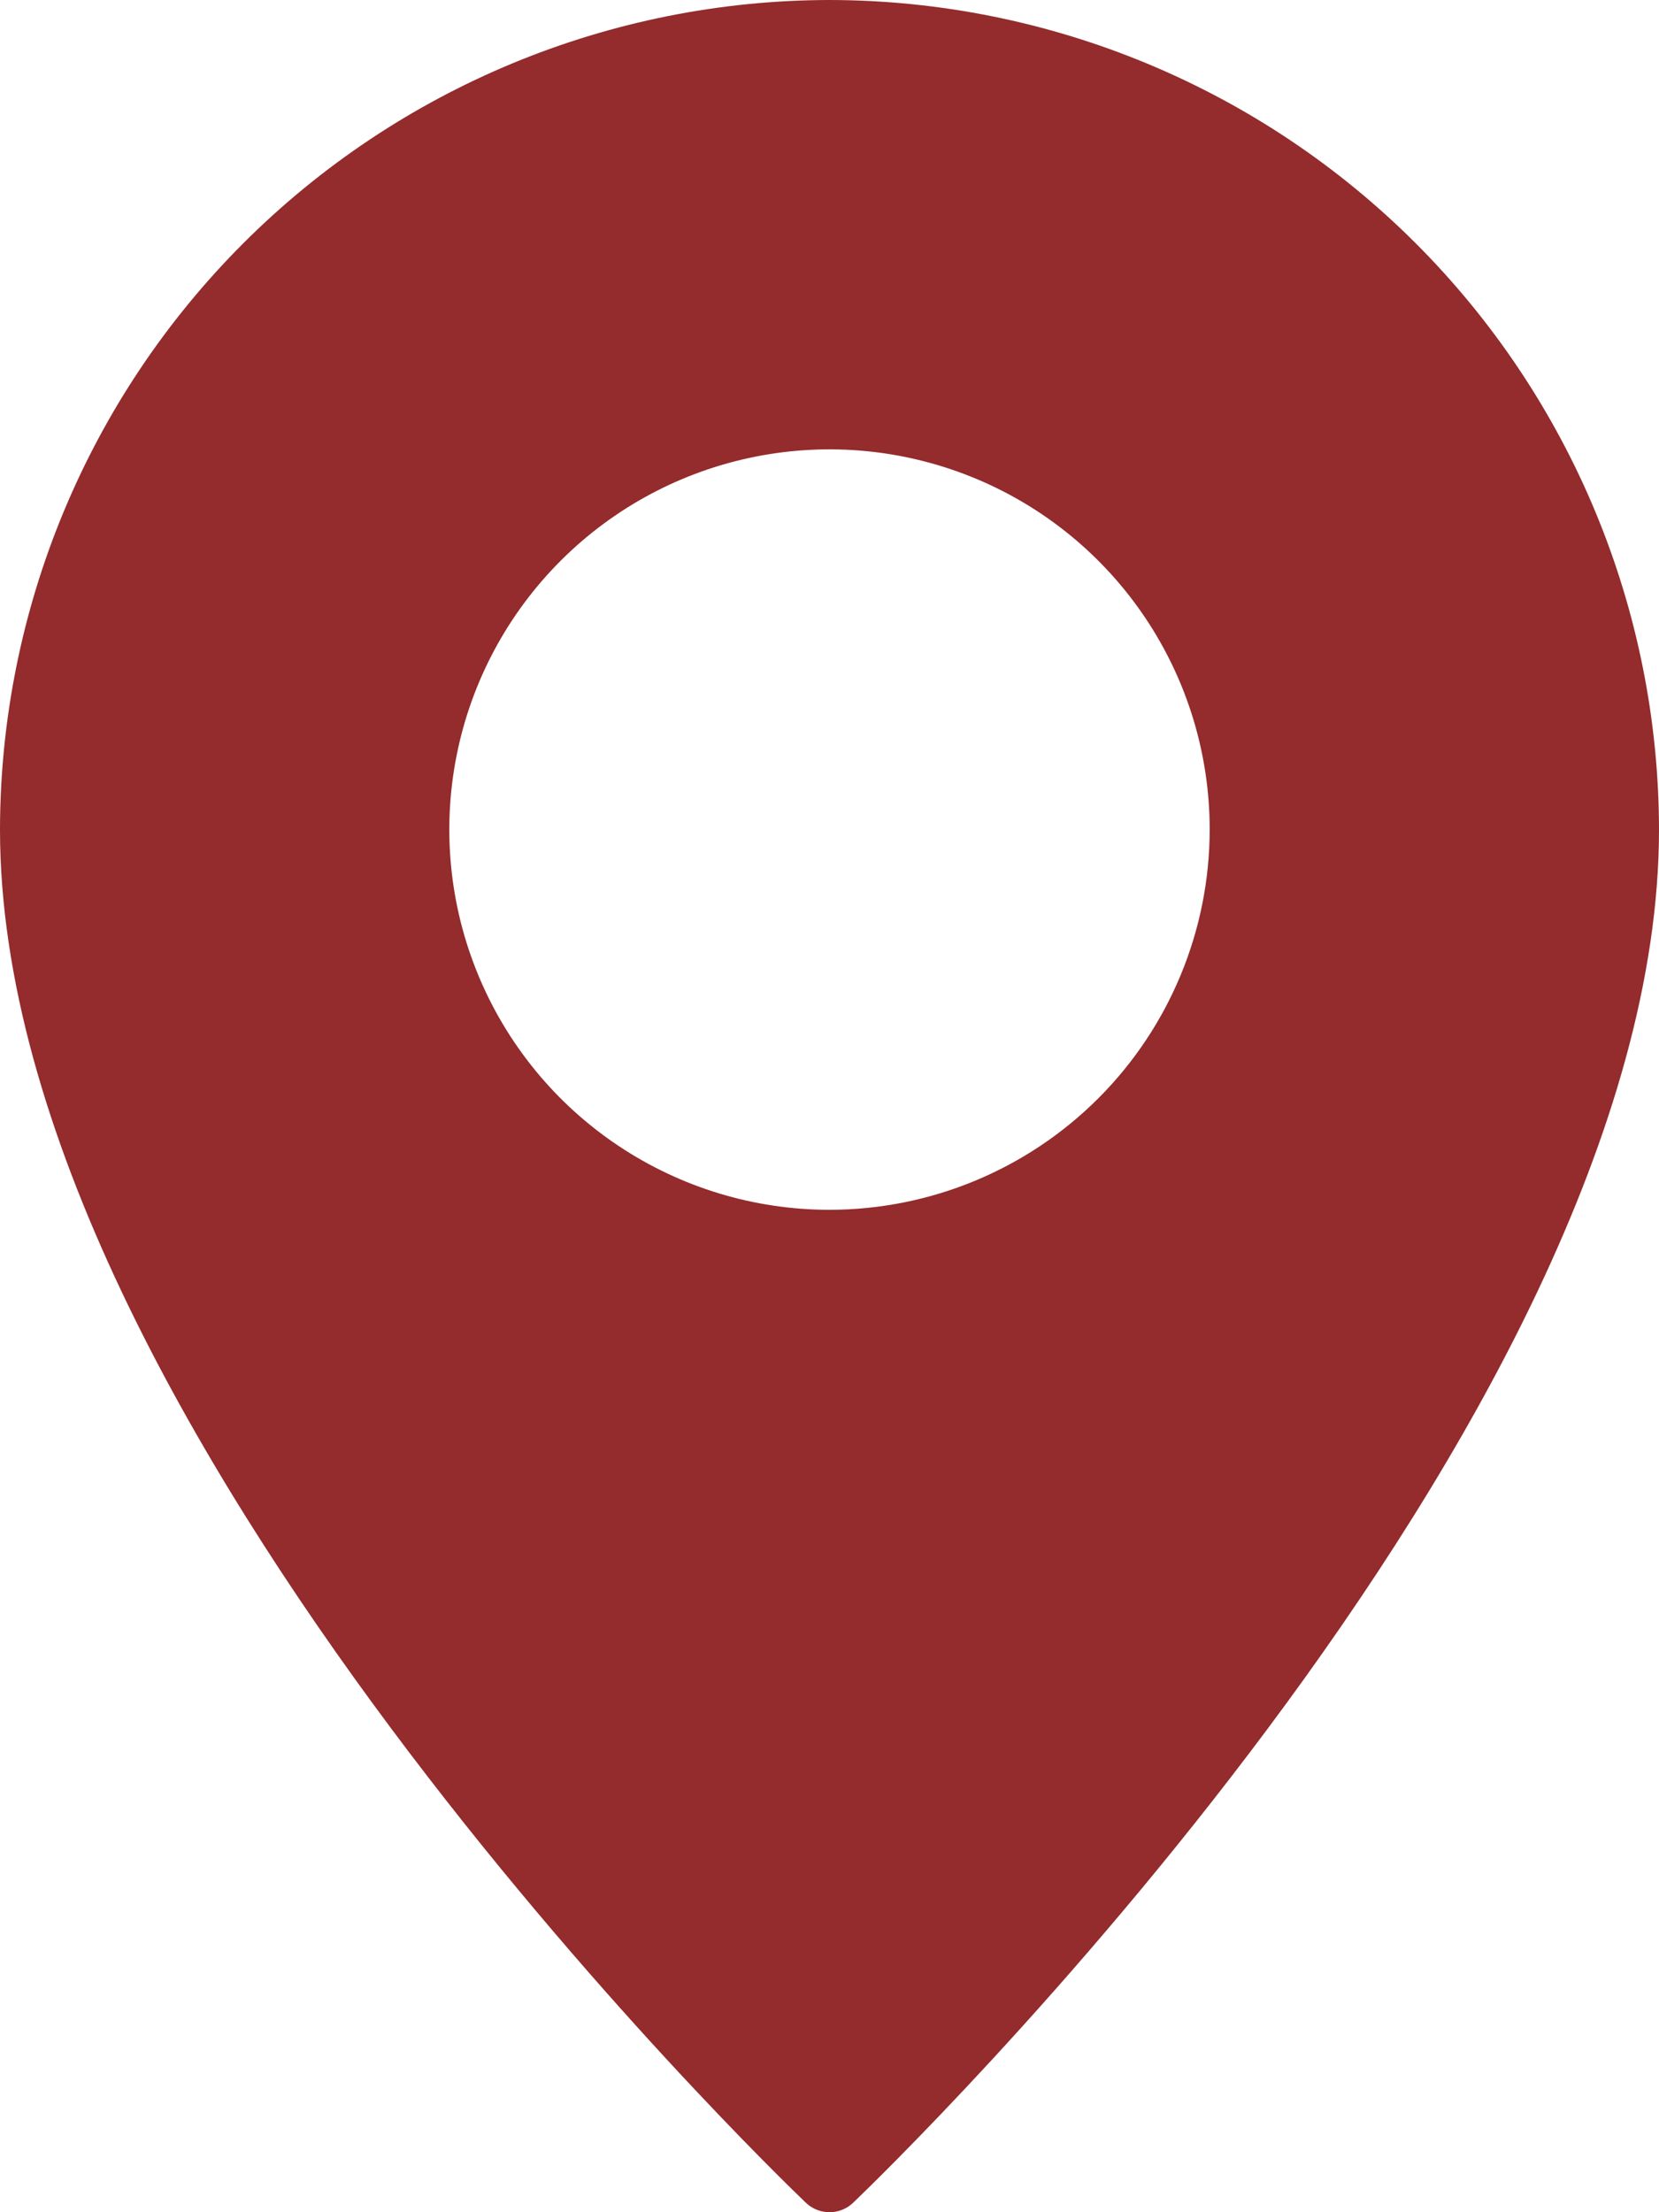 <?xml version="1.0" encoding="UTF-8"?> <svg xmlns="http://www.w3.org/2000/svg" width="384" height="512" viewBox="0 0 384 512" fill="none"><path d="M192 0C141.099 0.068 92.303 20.318 56.31 56.31C20.318 92.303 0.068 141.099 0 192C0 329.84 178.88 502.48 186.48 509.76C187.958 511.197 189.939 512.001 192 512.001C194.061 512.001 196.042 511.197 197.52 509.76C205.12 502.48 384 329.84 384 192C383.932 141.099 363.682 92.303 327.69 56.31C291.697 20.318 242.901 0.068 192 0ZM192 280C174.595 280 157.581 274.839 143.11 265.169C128.638 255.5 117.359 241.756 110.699 225.676C104.038 209.596 102.295 191.902 105.691 174.832C109.086 157.762 117.468 142.082 129.775 129.775C142.082 117.468 157.762 109.086 174.832 105.691C191.902 102.295 209.596 104.038 225.676 110.699C241.756 117.359 255.5 128.638 265.169 143.11C274.839 157.581 280 174.595 280 192C279.985 215.334 270.709 237.709 254.209 254.209C237.709 270.709 215.334 279.985 192 280Z" fill="#942B2C"></path></svg> 